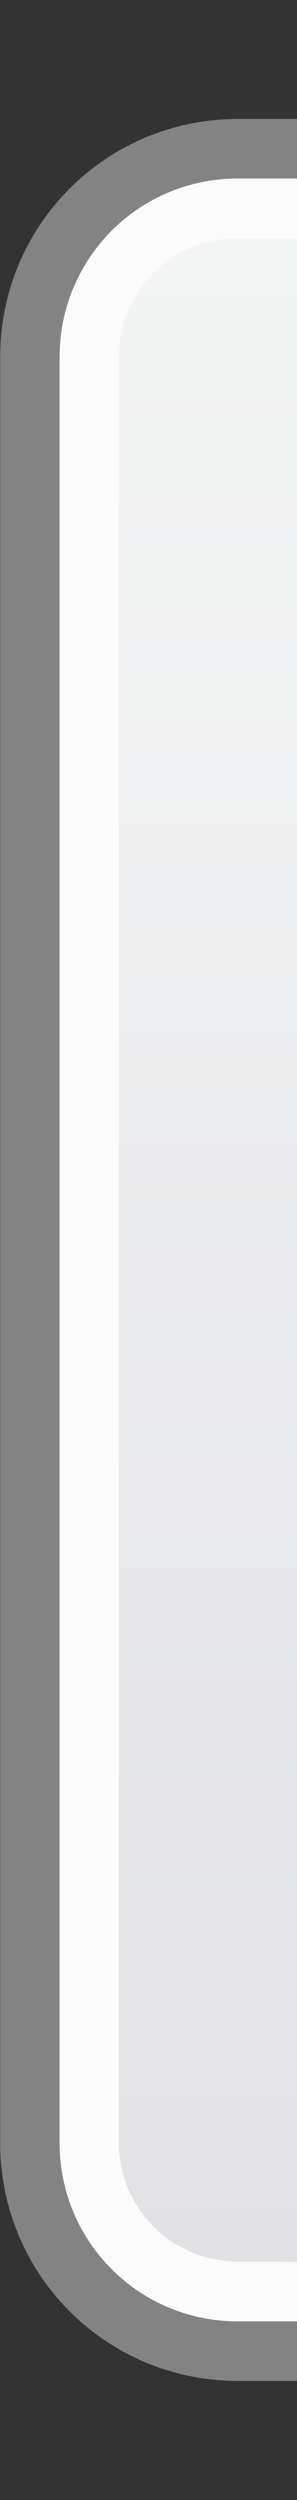 <?xml version="1.0" encoding="UTF-8" standalone="no"?>
<svg
   width="5"
   height="42"
   viewBox="0 0 5 42"
   version="1.1"
   id="svg38508"
   inkscape:version="1.1.2 (0a00cf5339, 2022-02-04)"
   sodipodi:docname="left-passive.svg"
   inkscape:export-filename="/home/dmitry/git/OpenBoard/resources/images/stylusPalette/arrow_svg.png"
   inkscape:export-xdpi="96"
   inkscape:export-ydpi="96"
   xmlns:inkscape="http://www.inkscape.org/namespaces/inkscape"
   xmlns:sodipodi="http://sodipodi.sourceforge.net/DTD/sodipodi-0.dtd"
   xmlns:xlink="http://www.w3.org/1999/xlink"
   xmlns="http://www.w3.org/2000/svg"
   xmlns:svg="http://www.w3.org/2000/svg"
   xmlns:rdf="http://www.w3.org/1999/02/22-rdf-syntax-ns#"
   xmlns:cc="http://creativecommons.org/ns#"
   xmlns:dc="http://purl.org/dc/elements/1.1/"
   xmlns:a="http://ns.adobe.com/AdobeSVGViewerExtensions/3.0/">
  <rect x="0" y="0" width="5" height="42" fill="#333333" stroke="none"/>
  <sodipodi:namedview
     id="namedview38510"
     pagecolor="#a1a1a1"
     bordercolor="#eeeeee"
     borderopacity="1"
     inkscape:pageshadow="0"
     inkscape:pageopacity="0"
     inkscape:pagecheckerboard="0"
     inkscape:document-units="px"
     showgrid="true"
     fit-margin-top="0"
     fit-margin-left="0"
     fit-margin-right="0"
     fit-margin-bottom="0"
     units="px"
     inkscape:zoom="16"
     inkscape:cx="-3.34375"
     inkscape:cy="19.34375"
     inkscape:window-width="1920"
     inkscape:window-height="1003"
     inkscape:window-x="0"
     inkscape:window-y="0"
     inkscape:window-maximized="1"
     inkscape:current-layer="layer1"
     inkscape:document-rotation="0"
     inkscape:snap-others="true"
     inkscape:snap-global="true"
     inkscape:snap-bbox="true"
     inkscape:bbox-nodes="true"
     inkscape:bbox-paths="true"
     width="5px">
    <inkscape:grid
       type="xygrid"
       id="grid7387"
       dotted="false" />
  </sodipodi:namedview>
  <defs
     id="defs38505">
    <filter
       style="color-interpolation-filters:sRGB"
       id="filter37990-9-5"
       inkscape:label="shadowFilter"
       x="-0.068"
       y="-0.078"
       width="1.136"
       height="1.187">
      <feGaussianBlur
         stdDeviation="0.3"
         id="feGaussianBlur37992-3-6" />
      <feOffset
         dx="0"
         dy="0.3"
         id="feOffset37994-2-2" />
    </filter>
    <filter
       style="color-interpolation-filters:sRGB"
       id="filter37990-9-5-3"
       inkscape:label="shadowFilter"
       x="-0.068"
       y="-0.078"
       width="1.136"
       height="1.187">
      <feGaussianBlur
         stdDeviation="0.3"
         id="feGaussianBlur37992-3-6-6" />
      <feOffset
         dx="0"
         dy="0.3"
         id="feOffset37994-2-2-7" />
    </filter>
    <linearGradient
       id="SVGID_1_"
       gradientUnits="userSpaceOnUse"
       x1="63.499"
       y1="24.502"
       x2="63.499"
       y2="101.951">
      <stop
         offset="0"
         style="stop-color:#e2e2e5;stop-opacity:1"
         id="stop4" />
      <stop
         offset="1"
         style="stop-color:#f4f5f5;stop-opacity:1"
         id="stop6" />
      <a:midPointStop
         offset="0"
         style="stop-color:#FCFCFC" />
      <a:midPointStop
         offset="0.5"
         style="stop-color:#FCFCFC" />
      <a:midPointStop
         offset="1"
         style="stop-color:#E6E6E6" />
    </linearGradient>
    <linearGradient
       inkscape:collect="always"
       xlink:href="#SVGID_1_"
       id="linearGradient18861"
       x1="172.847"
       y1="231.282"
       x2="172.847"
       y2="197.282"
       gradientUnits="userSpaceOnUse"
       gradientTransform="translate(-5.997,0.999)" />
  </defs>
  <g
     inkscape:label="icon"
     inkscape:groupmode="layer"
     id="layer1"
     transform="translate(-152.847,-194.282)">
    <path
       id="rect1418"
       style="opacity:1;fill:#838383;stroke-width:1.935;stroke-linecap:round;stroke-opacity:0.98;paint-order:stroke fill markers"
       d="m 156.85,196.281 h 1 v 38 l -1,-1e-5 c -2.216,-2e-5 -4,-1.784 -4,-4 v -30 c 0,-2.216 1.784,-4 4,-4 z"
       sodipodi:nodetypes="sccssss" />
    <path
       id="rect11009"
       style="opacity:1;fill:#fbfbfb;stroke-width:1.807;stroke-linecap:round;stroke-opacity:0.98;paint-order:stroke fill markers"
       d="m 156.85,197.281 1,2e-5 v 36 h -1 c -1.662,0 -3,-1.338 -3,-3 v -30 c 0,-1.662 1.338,-3 3,-3 z"
       sodipodi:nodetypes="sccssss" />
    <path
       id="rect18835"
       style="opacity:1;fill:url(#linearGradient18861);stroke-width:1.678;stroke-linecap:round;stroke-opacity:0.98;paint-order:stroke fill markers"
       d="m 156.847,198.282 1.003,-10e-4 v 34 l -1.003,-0.005 c -1.107,-0.006 -1.999,-0.891 -1.999,-1.999 v -29.996 c 0,-1.107 0.891,-1.999 1.999,-1.999 z"
       sodipodi:nodetypes="sccssss" />
  </g>
</svg>
